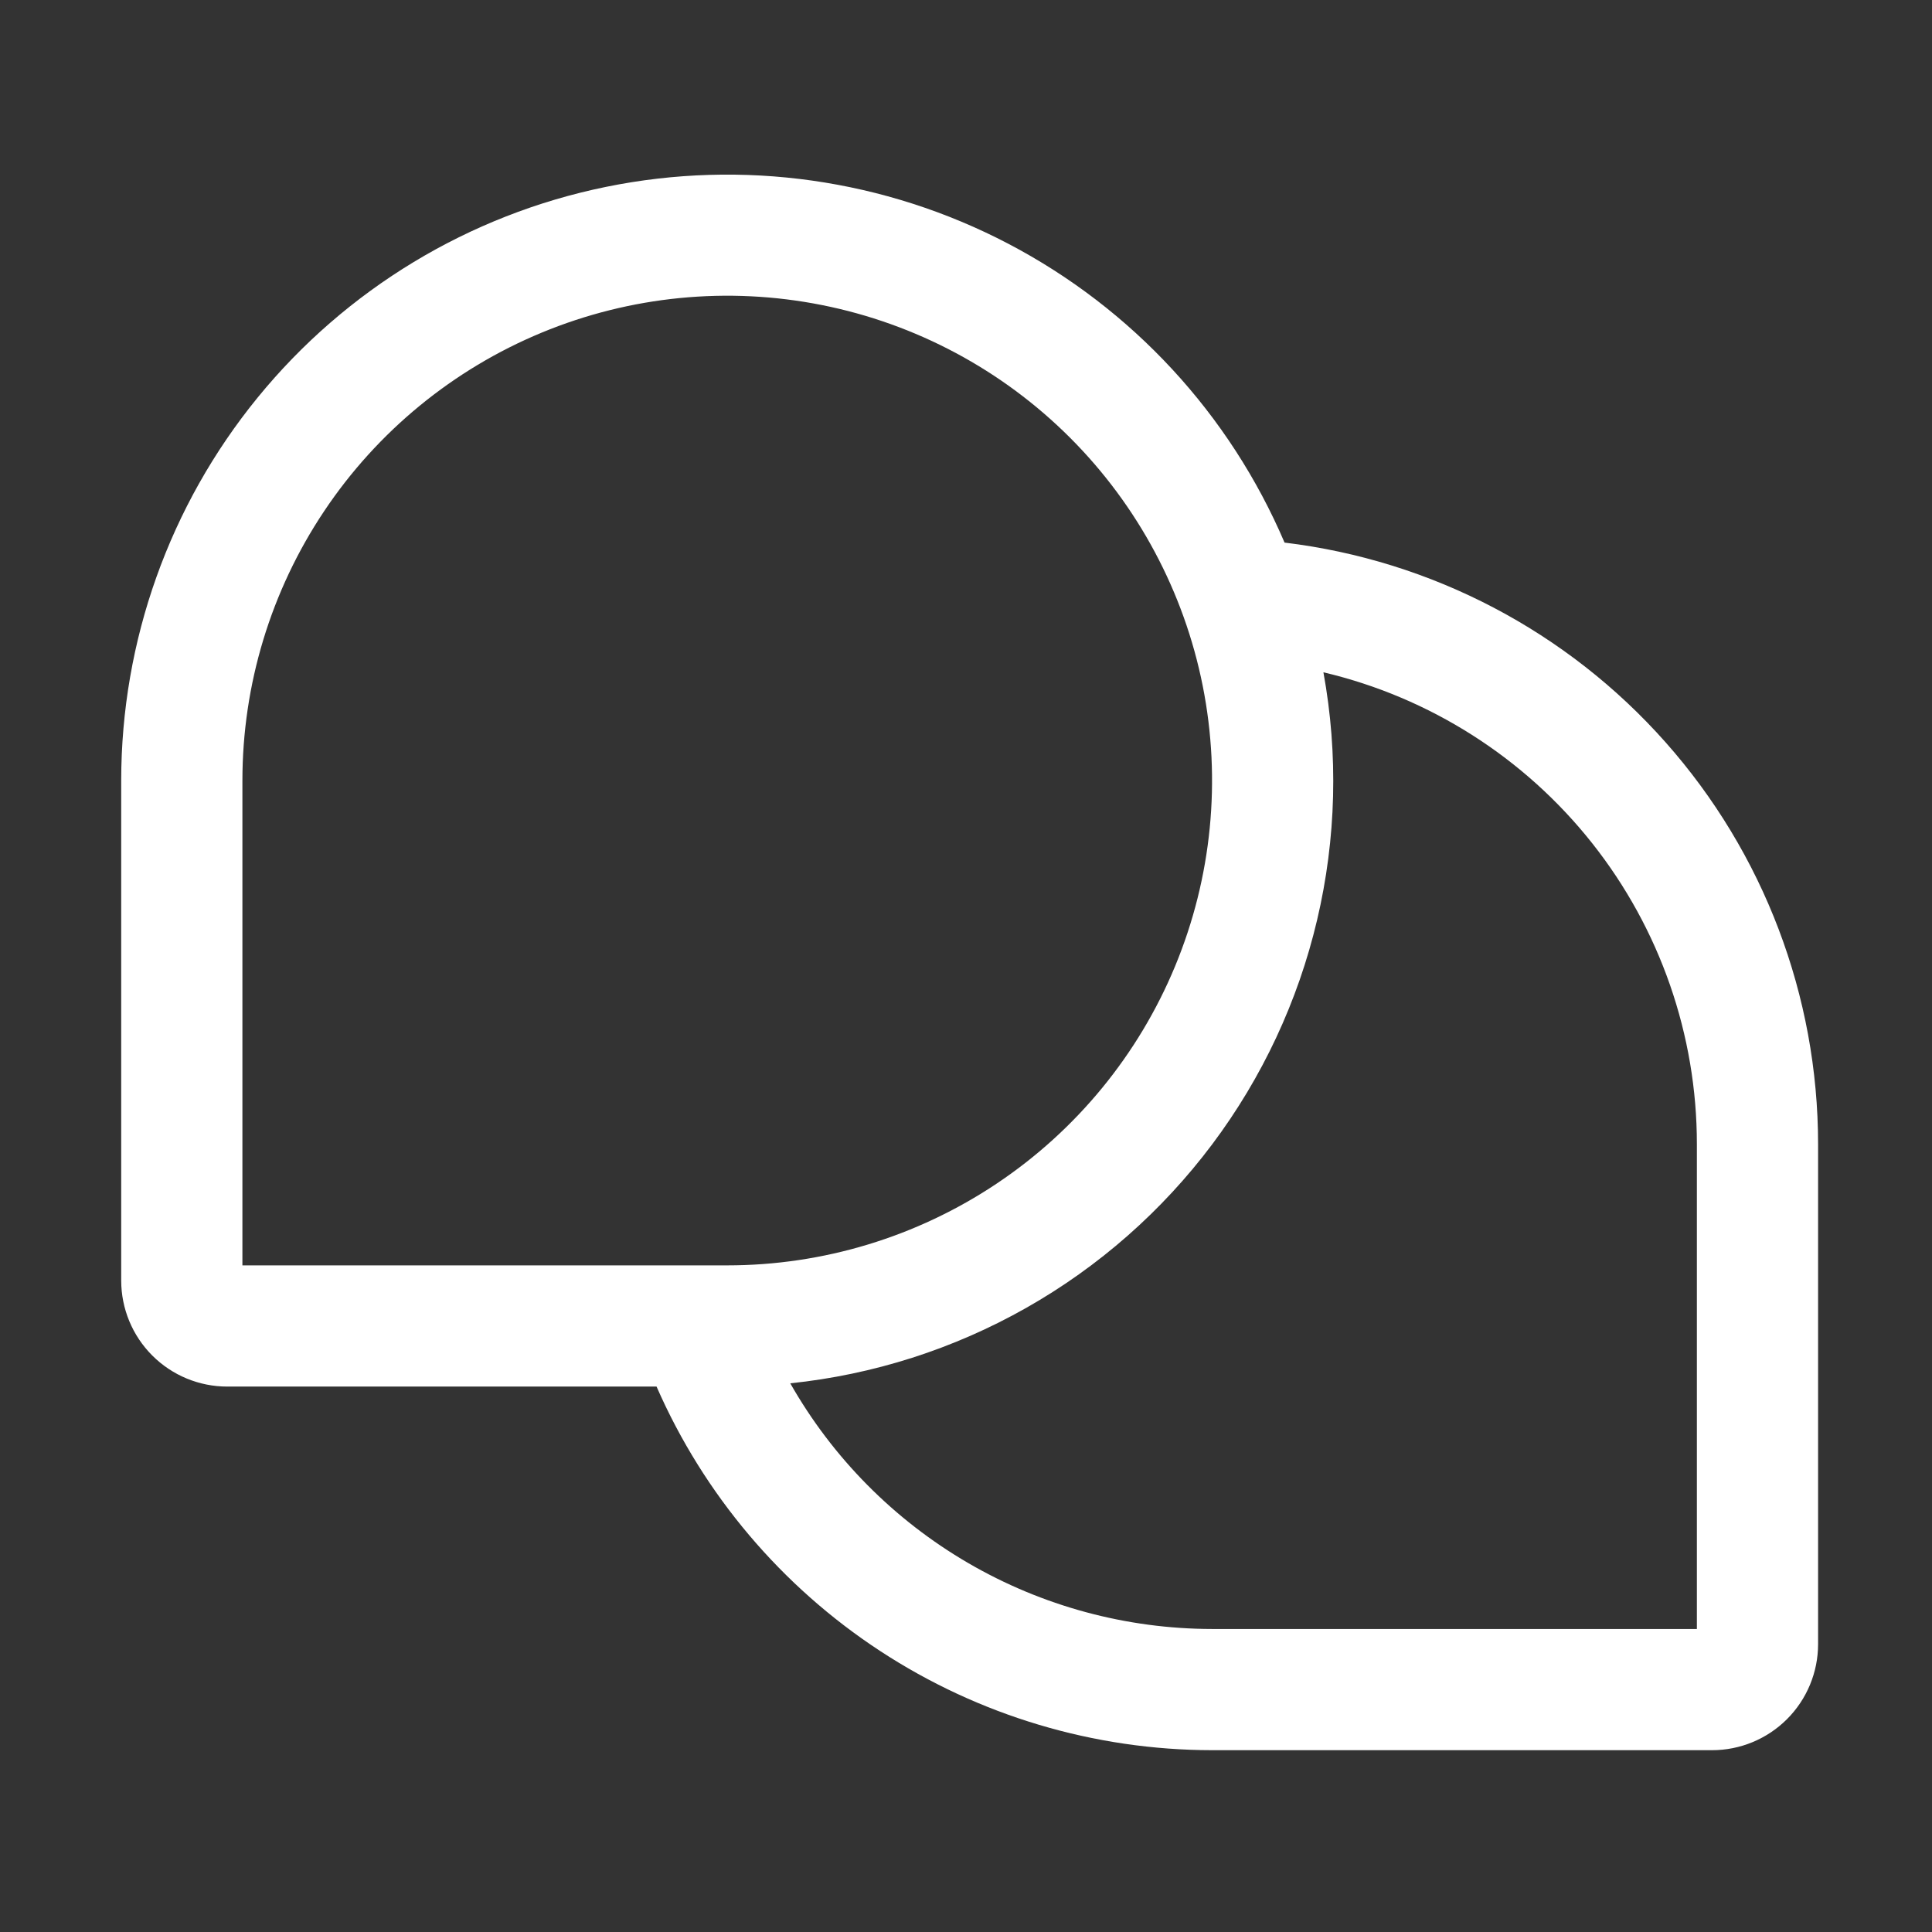 <svg xmlns="http://www.w3.org/2000/svg" width="265" height="265" viewBox="0 0 265 265" fill="none"><rect x="0" y="0" width="265" height="265" fill="#333333" stroke="none"/><g clip-path="url(#clip0_4_27)"><path d="M176.194 74.425C168.671 56.813 155.297 42.338 138.333 33.449C121.37 24.559 101.857 21.8 83.093 25.638C64.33 29.476 47.467 39.675 35.356 54.511C23.245 69.347 16.628 87.911 16.625 107.062V175.641C16.625 179.499 18.158 183.199 20.886 185.927C23.614 188.655 27.314 190.188 31.172 190.188H90.055C96.542 205.001 107.201 217.605 120.732 226.462C134.262 235.319 150.079 240.044 166.25 240.063H234.828C238.686 240.063 242.386 238.53 245.114 235.802C247.842 233.074 249.375 229.374 249.375 225.516V156.937C249.371 136.616 241.923 117 228.439 101.797C214.955 86.594 196.369 76.856 176.194 74.425ZM33.25 107.062C33.25 93.91 37.15 81.053 44.457 70.117C51.764 59.181 62.15 50.658 74.302 45.624C86.453 40.591 99.824 39.274 112.724 41.84C125.623 44.406 137.472 50.74 146.773 60.04C156.073 69.34 162.406 81.189 164.972 94.089C167.538 106.989 166.221 120.36 161.188 132.511C156.155 144.662 147.631 155.048 136.695 162.355C125.76 169.662 112.902 173.563 99.75 173.563H33.25V107.062ZM232.75 223.438H166.25C154.491 223.424 142.945 220.3 132.784 214.382C122.623 208.463 114.208 199.962 108.395 189.741C119.78 188.559 130.798 185.037 140.758 179.395C150.717 173.754 159.403 166.114 166.27 156.957C173.136 147.799 178.036 137.32 180.661 126.179C183.286 115.038 183.58 103.474 181.524 92.214C196.105 95.655 209.097 103.919 218.394 115.666C227.692 127.414 232.75 141.956 232.75 156.937V223.438Z" fill="white"></path></g><defs><clipPath id="clip0_4_27"><rect width="265" height="265" fill="white"></rect></clipPath></defs></svg>